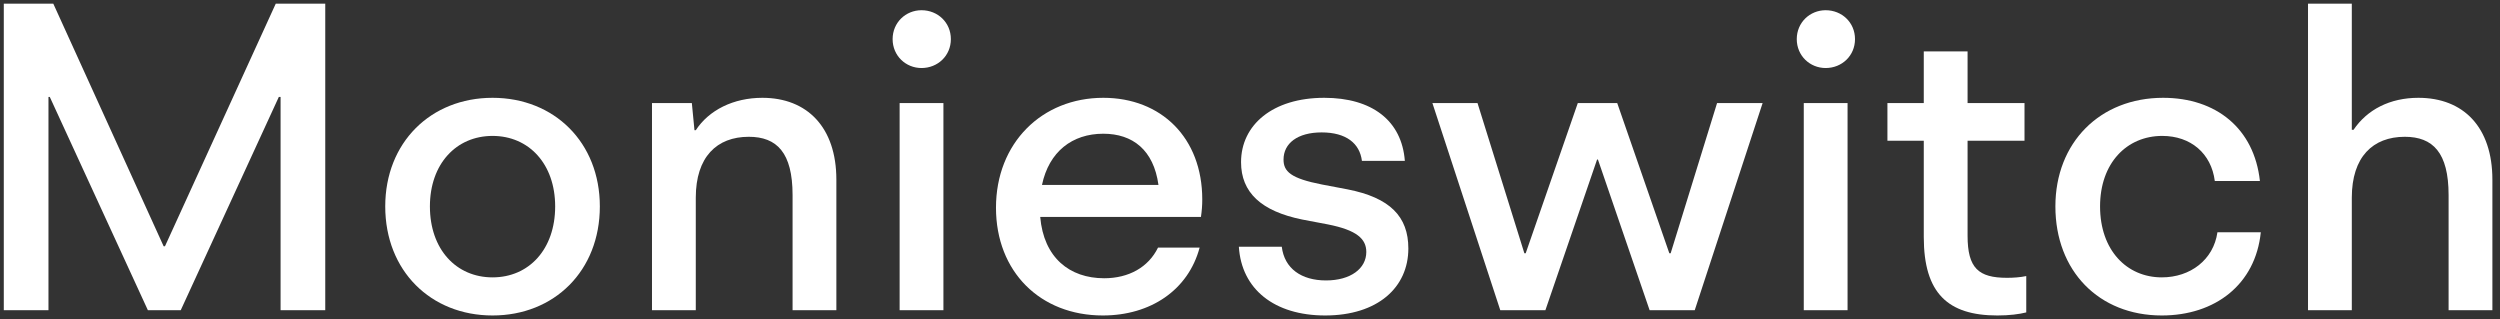 <svg width="274" height="35" viewBox="0 0 274 35" fill="none" xmlns="http://www.w3.org/2000/svg">
<rect x="0" y="0" width="274" height="35" fill="#333333" stroke="none"/>
<path d="M252.958 34V0.4H257.758V14.224H257.95C259.438 12.016 261.934 10.72 265.054 10.72C269.998 10.72 273.166 13.936 273.166 19.696V34H268.366V21.376C268.366 16.72 266.638 14.992 263.566 14.992C260.062 14.992 257.758 17.2 257.758 21.664V34H252.958Z" fill="white"/>
<path d="M236.934 34.576C230.022 34.576 225.271 29.68 225.271 22.624C225.271 15.616 230.167 10.72 237.079 10.72C242.887 10.72 247.062 14.08 247.686 19.84H242.743C242.359 16.816 240.102 14.896 236.982 14.896C233.094 14.896 230.167 17.872 230.167 22.624C230.167 27.424 233.094 30.4 236.934 30.4C240.054 30.4 242.599 28.48 243.031 25.456H247.783C247.207 31.168 242.79 34.576 236.934 34.576Z" fill="white"/>
<path d="M218.91 34.576C213.486 34.576 210.846 32.128 210.846 25.984V15.424H206.862V11.296H210.846V5.632H215.646V11.296H221.886V15.424H215.646V25.84C215.646 29.392 216.846 30.448 219.966 30.448C220.638 30.448 221.406 30.4 222.078 30.256V34.24C221.31 34.432 220.254 34.576 218.91 34.576Z" fill="white"/>
<path d="M197.693 34V11.296H202.493V34H197.693ZM196.925 4.288C196.925 2.464 198.365 1.12 200.093 1.12C201.869 1.12 203.309 2.464 203.309 4.288C203.309 6.112 201.869 7.456 200.093 7.456C198.365 7.456 196.925 6.112 196.925 4.288Z" fill="white"/>
<path d="M164.431 34L156.991 11.296H161.935L167.071 27.76H167.215L172.927 11.296H177.247L182.959 27.76H183.103L188.191 11.296H193.183L185.743 34H180.799L175.135 17.488H175.039L169.375 34H164.431Z" fill="white"/>
<path d="M145.235 34.576C139.667 34.576 136.067 31.696 135.779 27.04H140.483C140.771 29.44 142.643 30.736 145.331 30.736C148.019 30.736 149.747 29.44 149.747 27.616C149.747 26.176 148.691 25.216 145.523 24.592L142.739 24.064C138.227 23.152 136.019 21.088 136.019 17.776C136.019 13.696 139.475 10.72 145.139 10.72C150.371 10.72 153.635 13.216 153.971 17.632H149.267C149.027 15.712 147.539 14.512 144.851 14.512C142.211 14.512 140.675 15.712 140.675 17.488C140.675 18.784 141.443 19.552 144.899 20.224L147.683 20.752C152.339 21.664 154.355 23.728 154.355 27.232C154.355 31.504 150.995 34.576 145.235 34.576Z" fill="white"/>
<path d="M120.872 34.576C114.008 34.576 109.16 29.776 109.16 22.768C109.16 15.664 114.2 10.72 120.92 10.72C127.256 10.72 131.768 15.088 131.768 21.856C131.768 22.528 131.72 23.104 131.624 23.776H114.008C114.392 28.24 117.224 30.496 121.016 30.496C123.704 30.496 125.864 29.296 126.92 27.136H131.48C130.232 31.792 126.104 34.576 120.872 34.576ZM114.2 20.272H126.968C126.44 16.432 124.136 14.656 120.92 14.656C117.512 14.656 114.968 16.624 114.2 20.272Z" fill="white"/>
<path d="M98.599 34V11.296H103.399V34H98.599ZM97.831 4.288C97.831 2.464 99.271 1.12 100.999 1.12C102.775 1.12 104.215 2.464 104.215 4.288C104.215 6.112 102.775 7.456 100.999 7.456C99.271 7.456 97.831 6.112 97.831 4.288Z" fill="white"/>
<path d="M71.458 34V11.296H75.826L76.114 14.272H76.258C77.698 12.064 80.386 10.72 83.554 10.72C88.45 10.72 91.666 13.936 91.666 19.696V34H86.866V21.376C86.866 16.72 85.138 14.992 82.066 14.992C78.562 14.992 76.258 17.2 76.258 21.664V34H71.458Z" fill="white"/>
<path d="M53.983 34.576C47.215 34.576 42.222 29.68 42.222 22.624C42.222 15.616 47.215 10.72 53.983 10.72C60.751 10.72 65.743 15.616 65.743 22.624C65.743 29.68 60.751 34.576 53.983 34.576ZM47.118 22.624C47.118 27.328 49.998 30.4 53.983 30.4C57.967 30.4 60.846 27.328 60.846 22.624C60.846 17.968 57.967 14.896 53.983 14.896C49.998 14.896 47.118 17.968 47.118 22.624Z" fill="white"/>
<path d="M0.416 34V0.4H5.84L17.936 26.992H18.08L30.224 0.4H35.648V34H30.752V10.624H30.56L19.808 34H16.208L5.456 10.624H5.312V34H0.416Z" fill="white"/>
</svg>
